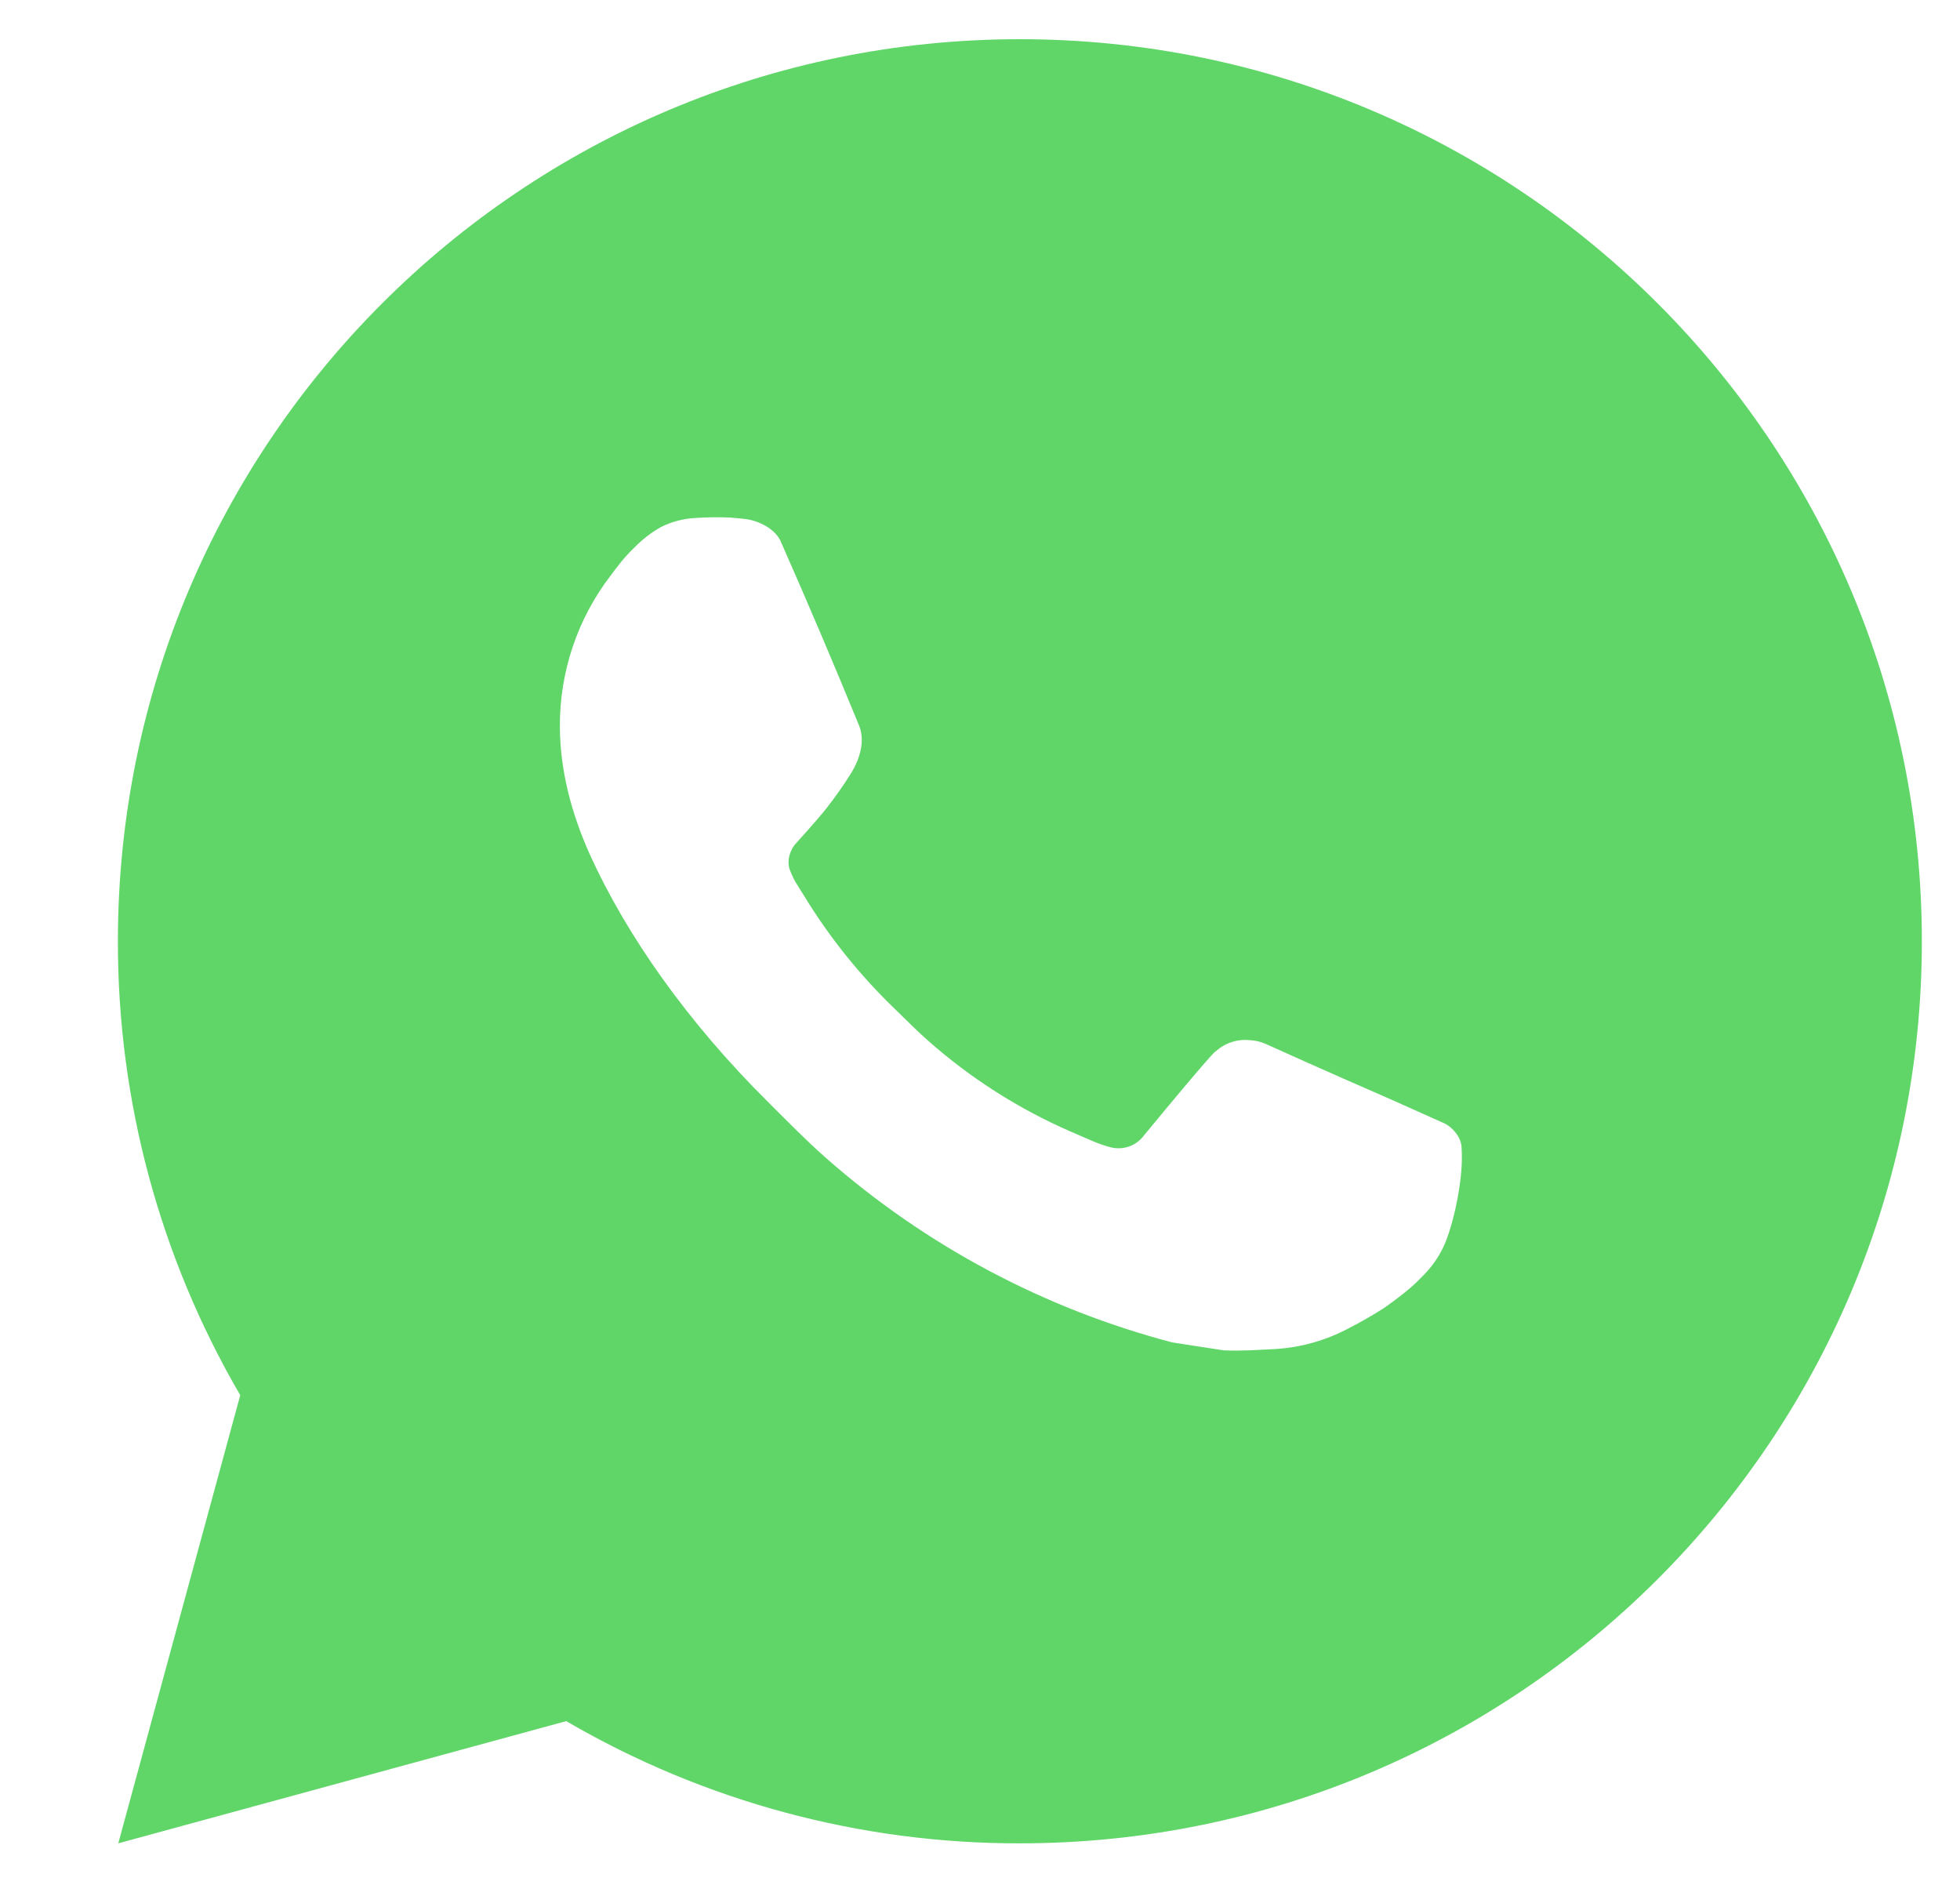 <svg width="26" height="25" viewBox="0 0 26 25" fill="none" xmlns="http://www.w3.org/2000/svg">
<g clip-path="url(#clip0_105_1999)">
<path d="M1.569 24.449L3.187 18.505C2.121 16.678 1.561 14.6 1.564 12.485C1.564 5.877 6.921 0.52 13.529 0.52C20.137 0.52 25.494 5.877 25.494 12.485C25.494 19.093 20.137 24.449 13.529 24.449C11.415 24.453 9.337 23.893 7.511 22.828L1.569 24.449ZM9.211 6.871C9.057 6.881 8.906 6.921 8.767 6.991C8.637 7.064 8.519 7.156 8.415 7.263C8.272 7.399 8.19 7.516 8.103 7.63C7.661 8.205 7.423 8.911 7.427 9.637C7.429 10.223 7.583 10.794 7.822 11.328C8.311 12.407 9.116 13.55 10.18 14.608C10.436 14.863 10.686 15.119 10.955 15.357C12.276 16.52 13.849 17.358 15.55 17.805L16.231 17.91C16.452 17.921 16.673 17.905 16.896 17.894C17.244 17.876 17.584 17.782 17.892 17.617C18.049 17.537 18.202 17.449 18.351 17.354C18.351 17.354 18.402 17.321 18.5 17.247C18.662 17.127 18.761 17.042 18.895 16.902C18.994 16.799 19.081 16.678 19.146 16.541C19.24 16.346 19.333 15.974 19.371 15.664C19.4 15.427 19.392 15.298 19.388 15.217C19.383 15.089 19.277 14.957 19.161 14.9L18.464 14.588C18.464 14.588 17.424 14.135 16.788 13.845C16.721 13.816 16.649 13.799 16.576 13.796C16.494 13.788 16.412 13.797 16.334 13.823C16.256 13.849 16.184 13.892 16.124 13.948V13.946C16.118 13.946 16.038 14.014 15.173 15.062C15.123 15.129 15.055 15.179 14.976 15.207C14.898 15.234 14.813 15.238 14.733 15.217C14.655 15.197 14.578 15.17 14.504 15.139C14.356 15.076 14.304 15.052 14.203 15.008L14.197 15.006C13.512 14.707 12.878 14.303 12.318 13.809C12.168 13.678 12.027 13.534 11.884 13.395C11.413 12.944 11.003 12.434 10.664 11.878L10.593 11.764C10.542 11.688 10.501 11.606 10.471 11.519C10.425 11.343 10.544 11.202 10.544 11.202C10.544 11.202 10.835 10.884 10.97 10.712C11.082 10.568 11.187 10.419 11.284 10.265C11.426 10.038 11.47 9.805 11.396 9.624C11.061 8.806 10.714 7.991 10.357 7.182C10.287 7.022 10.077 6.907 9.887 6.884C9.822 6.877 9.758 6.87 9.693 6.865C9.533 6.857 9.371 6.86 9.211 6.871Z" fill="#60D669"/>
</g>
<defs>
<clipPath id="clip0_105_1999">
<rect width="24.97" height="24.97" fill="white" transform="translate(0.524)"/>
</clipPath>
</defs>
</svg>
